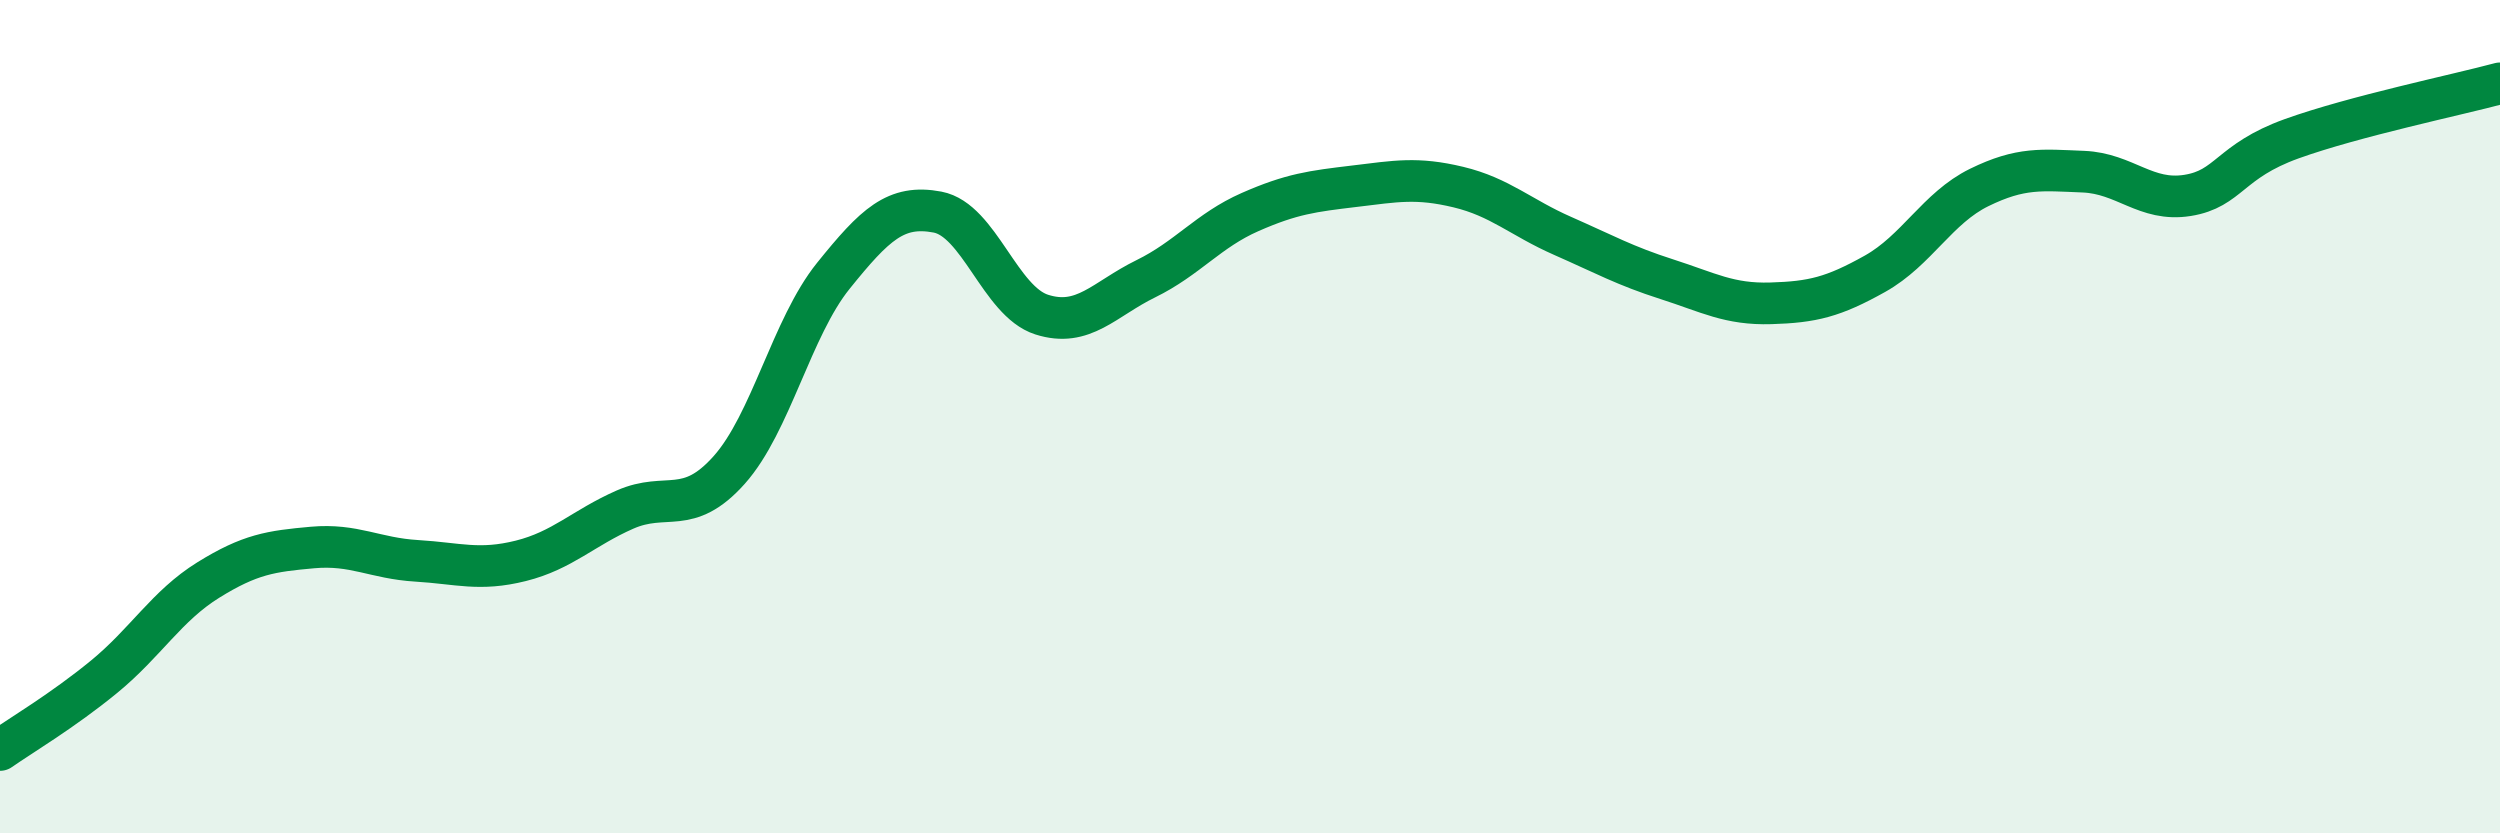 
    <svg width="60" height="20" viewBox="0 0 60 20" xmlns="http://www.w3.org/2000/svg">
      <path
        d="M 0,18 C 0.5,17.65 1.5,17.06 2.5,16.24 C 3.5,15.42 4,14.54 5,13.92 C 6,13.3 6.5,13.23 7.5,13.14 C 8.5,13.05 9,13.4 10,13.46 C 11,13.52 11.5,13.71 12.5,13.46 C 13.5,13.21 14,12.67 15,12.23 C 16,11.79 16.5,12.4 17.5,11.28 C 18.5,10.16 19,7.86 20,6.62 C 21,5.38 21.5,4.9 22.5,5.09 C 23.5,5.28 24,7.23 25,7.55 C 26,7.87 26.5,7.18 27.5,6.69 C 28.5,6.2 29,5.53 30,5.09 C 31,4.65 31.5,4.59 32.5,4.47 C 33.5,4.35 34,4.25 35,4.49 C 36,4.73 36.5,5.22 37.5,5.66 C 38.5,6.1 39,6.38 40,6.7 C 41,7.02 41.5,7.31 42.5,7.28 C 43.5,7.25 44,7.13 45,6.57 C 46,6.01 46.5,4.99 47.5,4.5 C 48.5,4.01 49,4.08 50,4.12 C 51,4.16 51.5,4.85 52.5,4.69 C 53.5,4.53 53.5,3.87 55,3.33 C 56.5,2.79 59,2.27 60,2L60 20L0 20Z"
        fill="#008740"
        opacity="0.1"
        stroke-linecap="round"
        stroke-linejoin="round"
      />
      <path
        d="M 0,18 C 0.5,17.65 1.5,17.06 2.5,16.24 C 3.5,15.42 4,14.54 5,13.92 C 6,13.3 6.5,13.23 7.5,13.14 C 8.5,13.05 9,13.4 10,13.46 C 11,13.52 11.5,13.71 12.5,13.46 C 13.5,13.21 14,12.67 15,12.23 C 16,11.79 16.5,12.4 17.5,11.28 C 18.5,10.16 19,7.86 20,6.62 C 21,5.38 21.5,4.9 22.5,5.09 C 23.5,5.28 24,7.23 25,7.55 C 26,7.87 26.5,7.18 27.5,6.69 C 28.5,6.2 29,5.53 30,5.09 C 31,4.65 31.5,4.59 32.5,4.47 C 33.5,4.35 34,4.25 35,4.49 C 36,4.73 36.5,5.22 37.5,5.66 C 38.5,6.1 39,6.38 40,6.7 C 41,7.02 41.5,7.31 42.5,7.28 C 43.5,7.25 44,7.13 45,6.57 C 46,6.01 46.5,4.99 47.5,4.5 C 48.5,4.01 49,4.08 50,4.12 C 51,4.16 51.5,4.85 52.5,4.69 C 53.5,4.53 53.5,3.87 55,3.33 C 56.5,2.79 59,2.27 60,2"
        stroke="#008740"
        stroke-width="1"
        fill="none"
        stroke-linecap="round"
        stroke-linejoin="round"
      />
    </svg>
  
